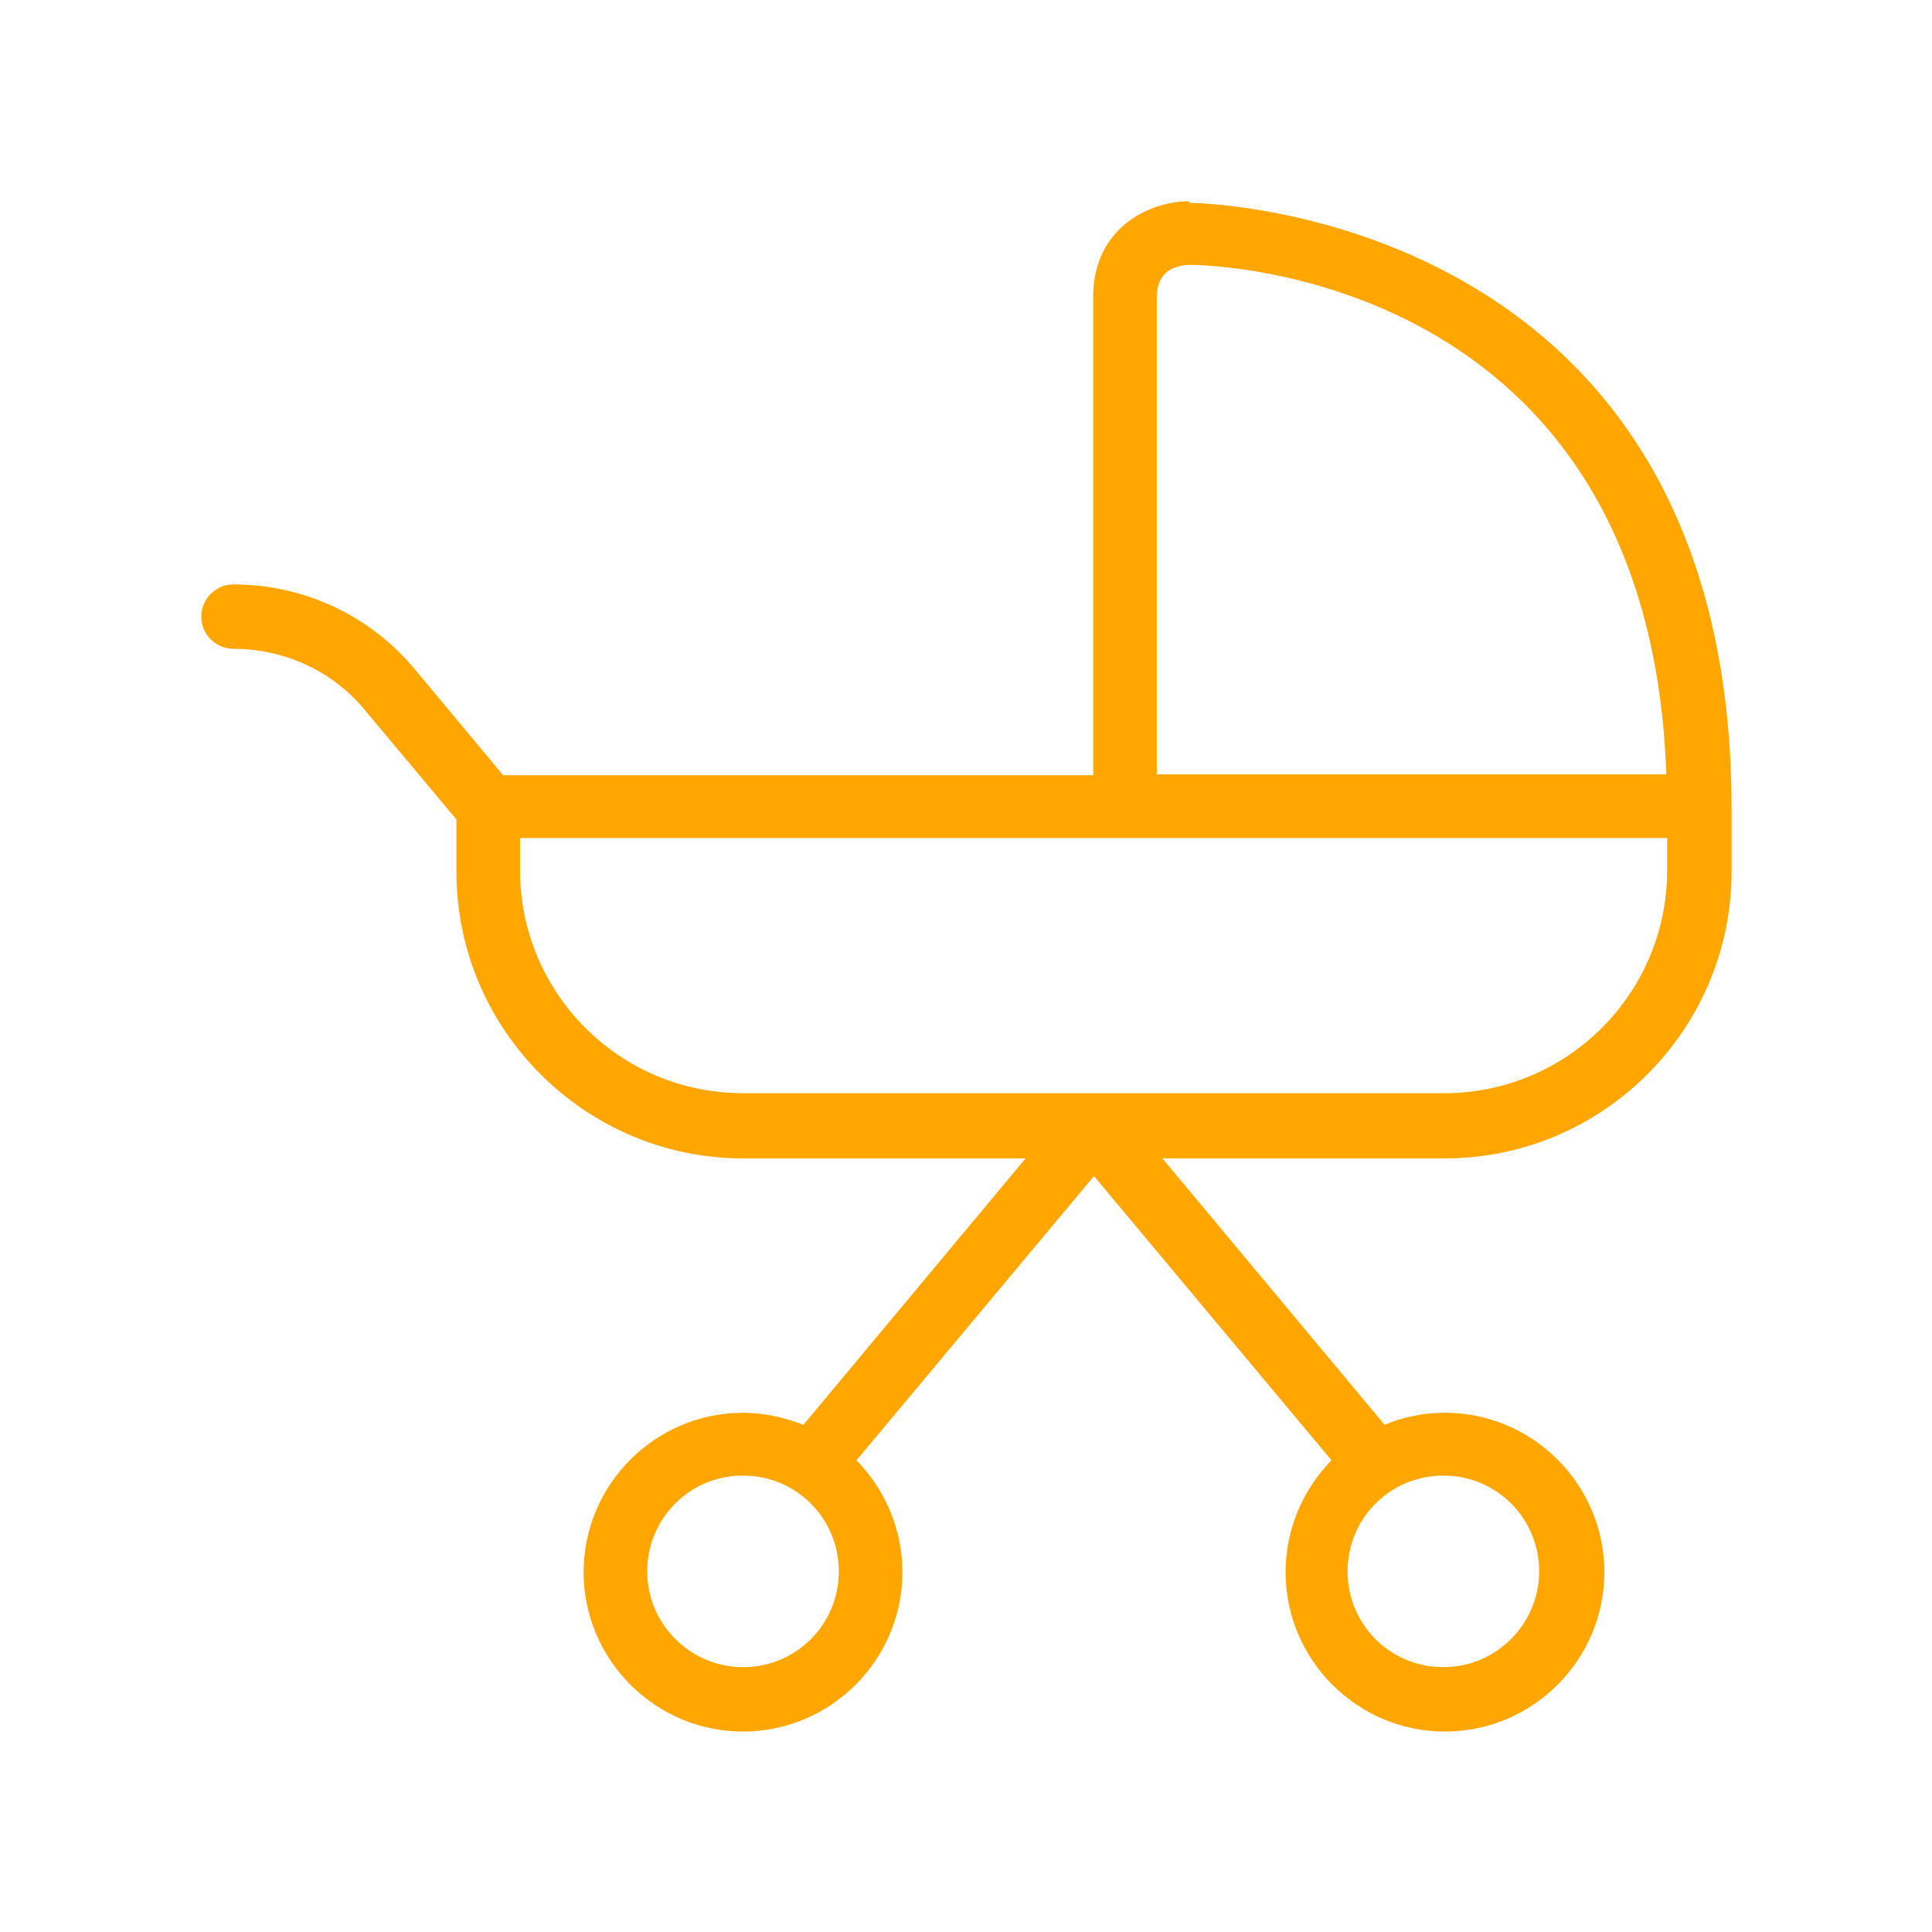 <svg width="72" height="72" viewBox="0 0 72 72" fill="none" xmlns="http://www.w3.org/2000/svg">
<path d="M44.31 7.5C42.87 7.5 40.74 8.46 40.74 11.07V28.89H18.75L15.45 24.93C13.77 22.92 11.31 21.78 8.7 21.78C8.04 21.78 7.5 22.32 7.5 22.98C7.5 23.64 8.04 24.18 8.7 24.18C10.62 24.18 12.42 25.02 13.62 26.49L17.01 30.54V32.49C17.01 38.37 21.81 43.17 27.69 43.17H38.22L29.94 53.1C29.25 52.83 28.5 52.65 27.69 52.65C24.42 52.65 21.75 55.32 21.75 58.59C21.75 61.86 24.42 64.53 27.69 64.53C30.96 64.53 33.63 61.86 33.63 58.59C33.63 56.97 32.97 55.5 31.92 54.42L40.77 43.83L49.62 54.42C48.57 55.5 47.91 56.97 47.91 58.59C47.91 61.86 50.58 64.53 53.85 64.53C57.12 64.53 59.79 61.86 59.79 58.59C59.79 55.32 57.12 52.65 53.85 52.65C53.07 52.65 52.29 52.8 51.6 53.1L43.32 43.17H53.85C59.73 43.17 64.53 38.37 64.53 32.49V30.12C64.53 7.8 44.55 7.56 44.34 7.56L44.31 7.5ZM27.69 62.13C25.74 62.13 24.12 60.54 24.12 58.56C24.12 56.58 25.71 54.99 27.69 54.99C29.67 54.99 31.26 56.58 31.26 58.56C31.26 60.54 29.67 62.13 27.69 62.13ZM57.36 58.56C57.36 60.51 55.77 62.13 53.79 62.13C51.81 62.13 50.22 60.54 50.22 58.56C50.22 56.58 51.81 54.99 53.79 54.99C55.77 54.99 57.36 56.58 57.36 58.56ZM43.11 11.07C43.11 10.11 43.77 9.9 44.31 9.87C45.03 9.87 61.44 10.14 62.1 28.86H43.11V11.07ZM62.13 32.43C62.13 37.02 58.41 40.74 53.82 40.74H27.69C23.1 40.74 19.38 37.02 19.38 32.43V31.23H62.13V32.43Z" fill="#FFA700"/>
</svg>
